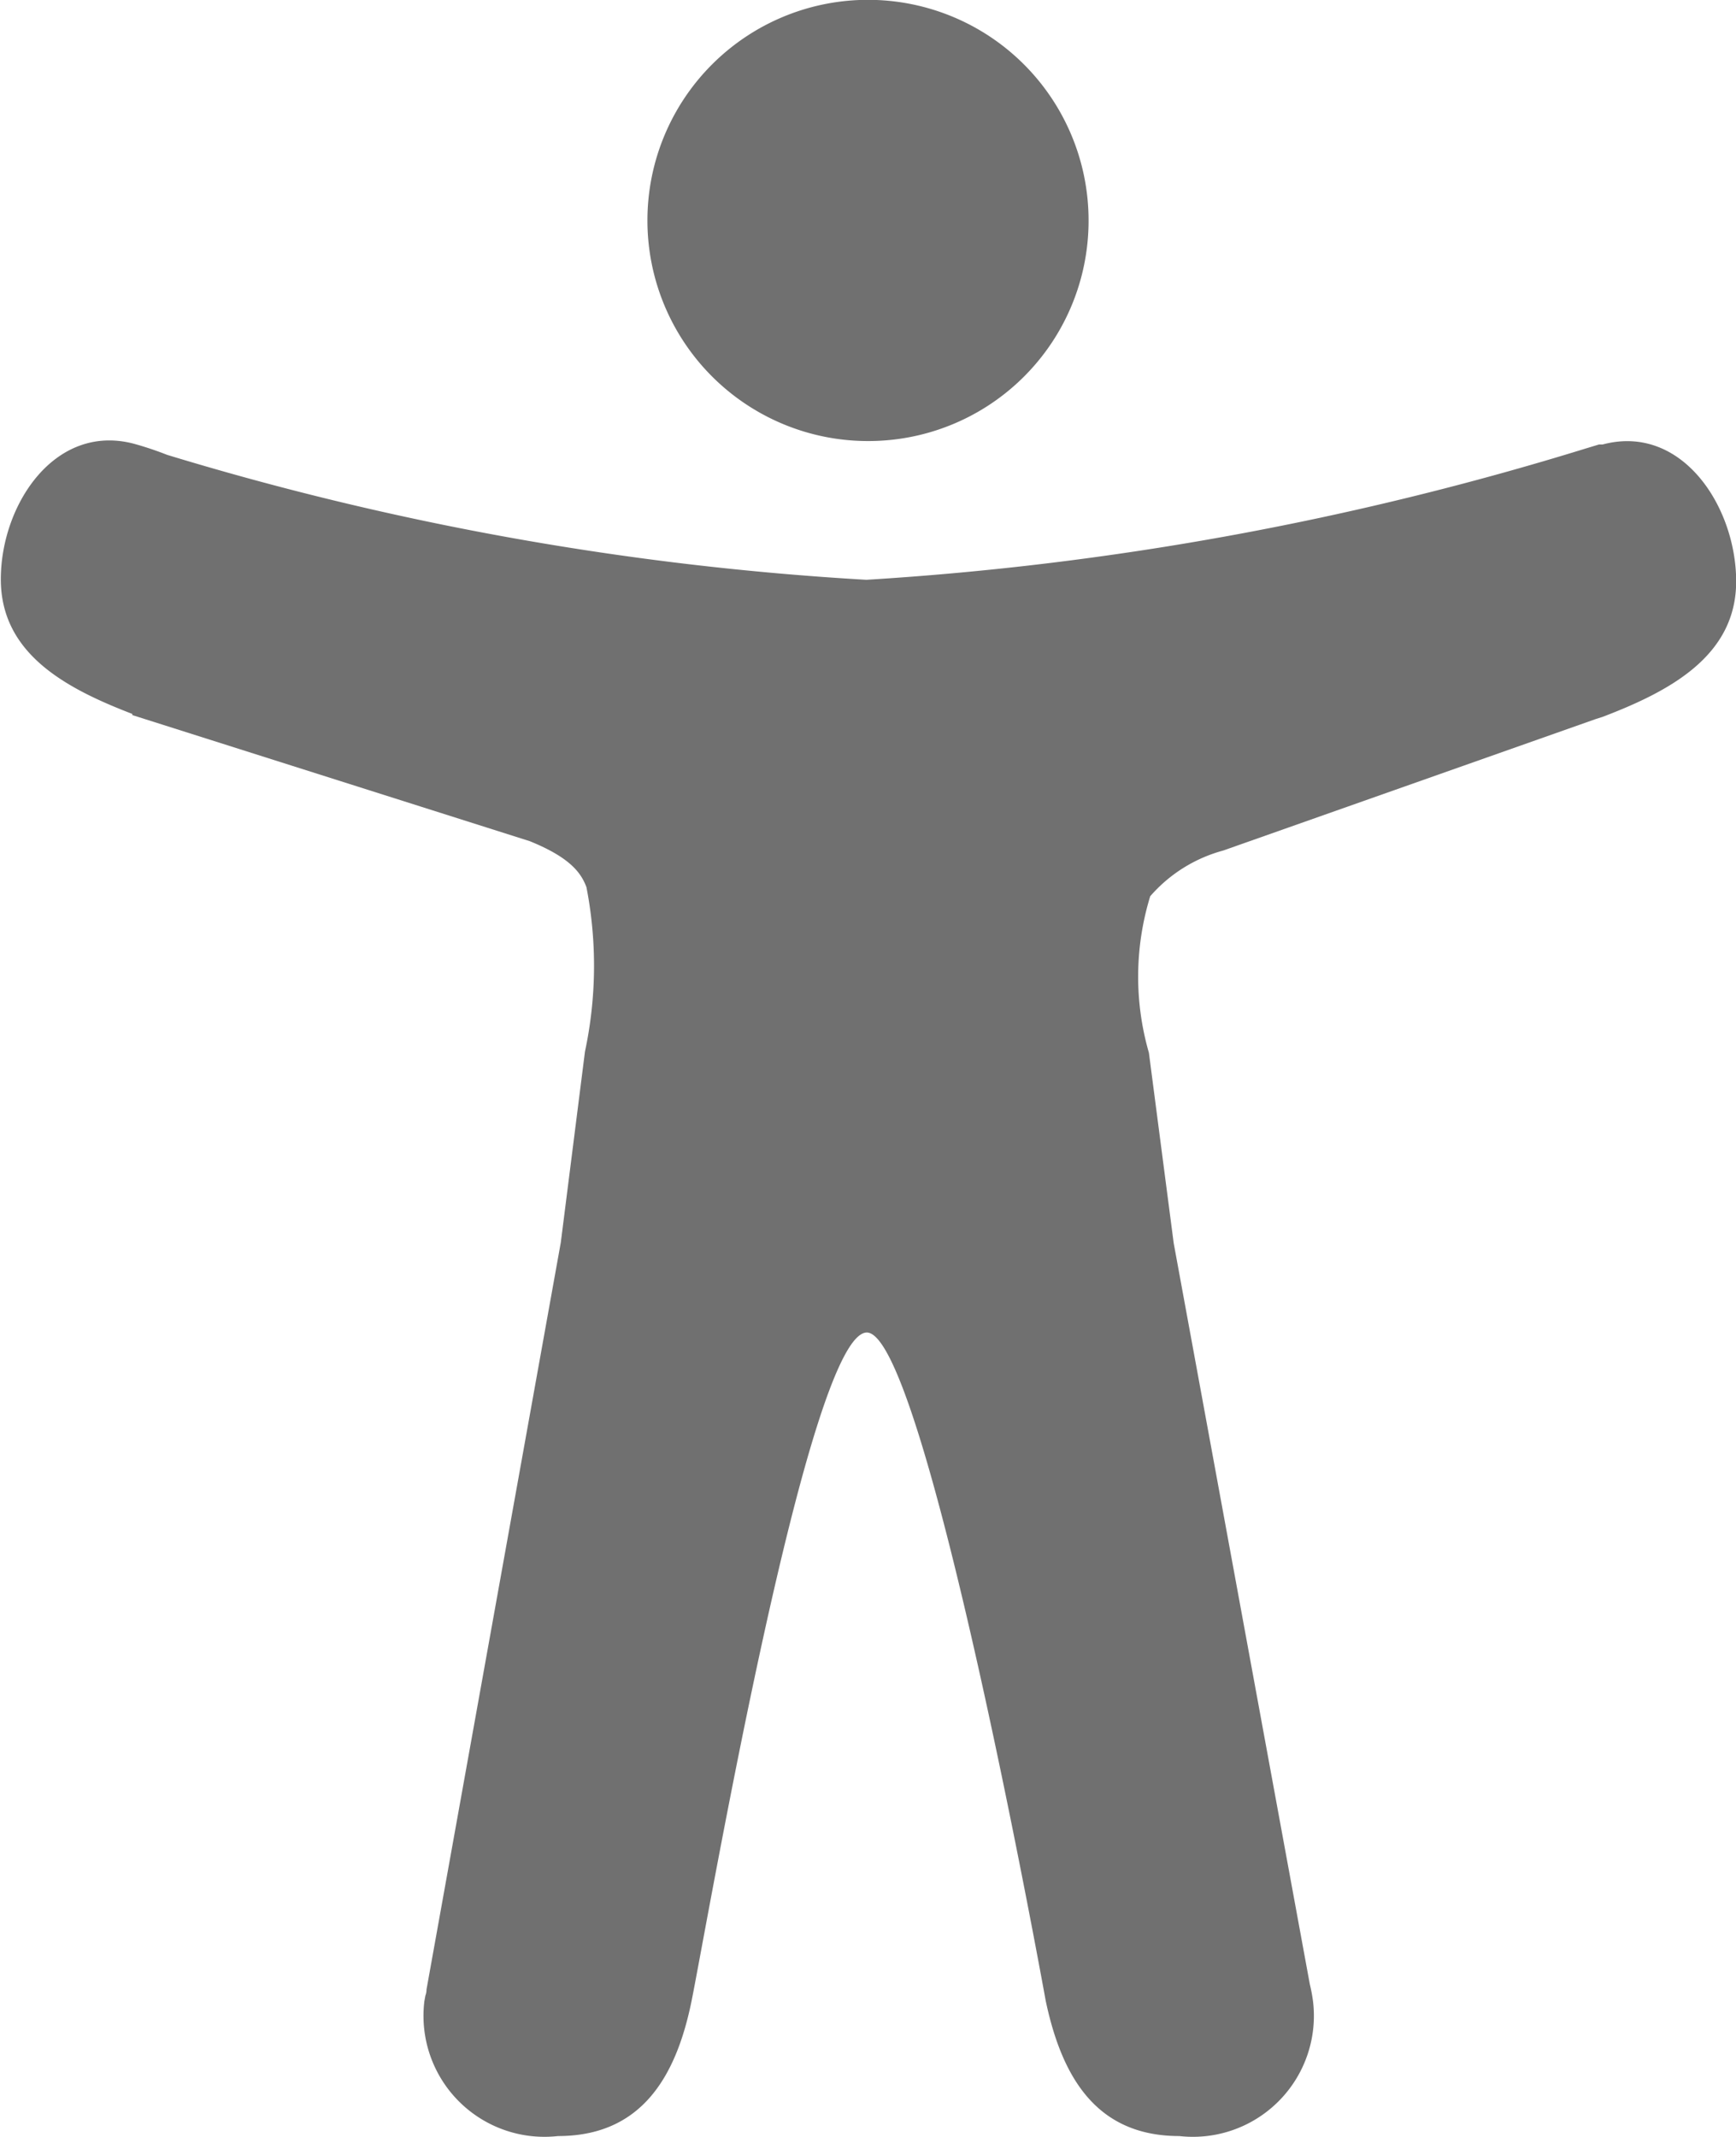 <svg xmlns="http://www.w3.org/2000/svg" width="10.562" height="13"><path fill="#707070" d="M5.281 2.683a1.342 1.342 0 1 1 1.342-1.342 1.34 1.34 0 0 1-1.342 1.342" data-name="Path 51"/><path fill="#707070" d="M9.75 2.704h-.022l-.076.023a18.7 18.7 0 0 1-4.381.8 18.2 18.2 0 0 1-4.254-.76 2 2 0 0 0-.2-.067c-.482-.129-.812.369-.812.824s.4.665.8.819v.007l2.418.767c.247.1.313.194.345.28a2.5 2.5 0 0 1-.009 1l-.147 1.161-.817 4.544q0 .019-.007.038l-.006.033a.736.736 0 0 0 .813.821c.5 0 .717-.349.813-.824s.711-4.064 1.066-4.064 1.088 4.064 1.088 4.064c.1.475.315.824.813.824a.736.736 0 0 0 .813-.824 1 1 0 0 0-.019-.1l-.828-4.507-.151-1.159a1.67 1.67 0 0 1 .008-.952.9.9 0 0 1 .444-.278l2.267-.8.041-.013c.406-.155.813-.369.813-.824s-.331-.962-.813-.833" data-name="Path 52"/></svg>